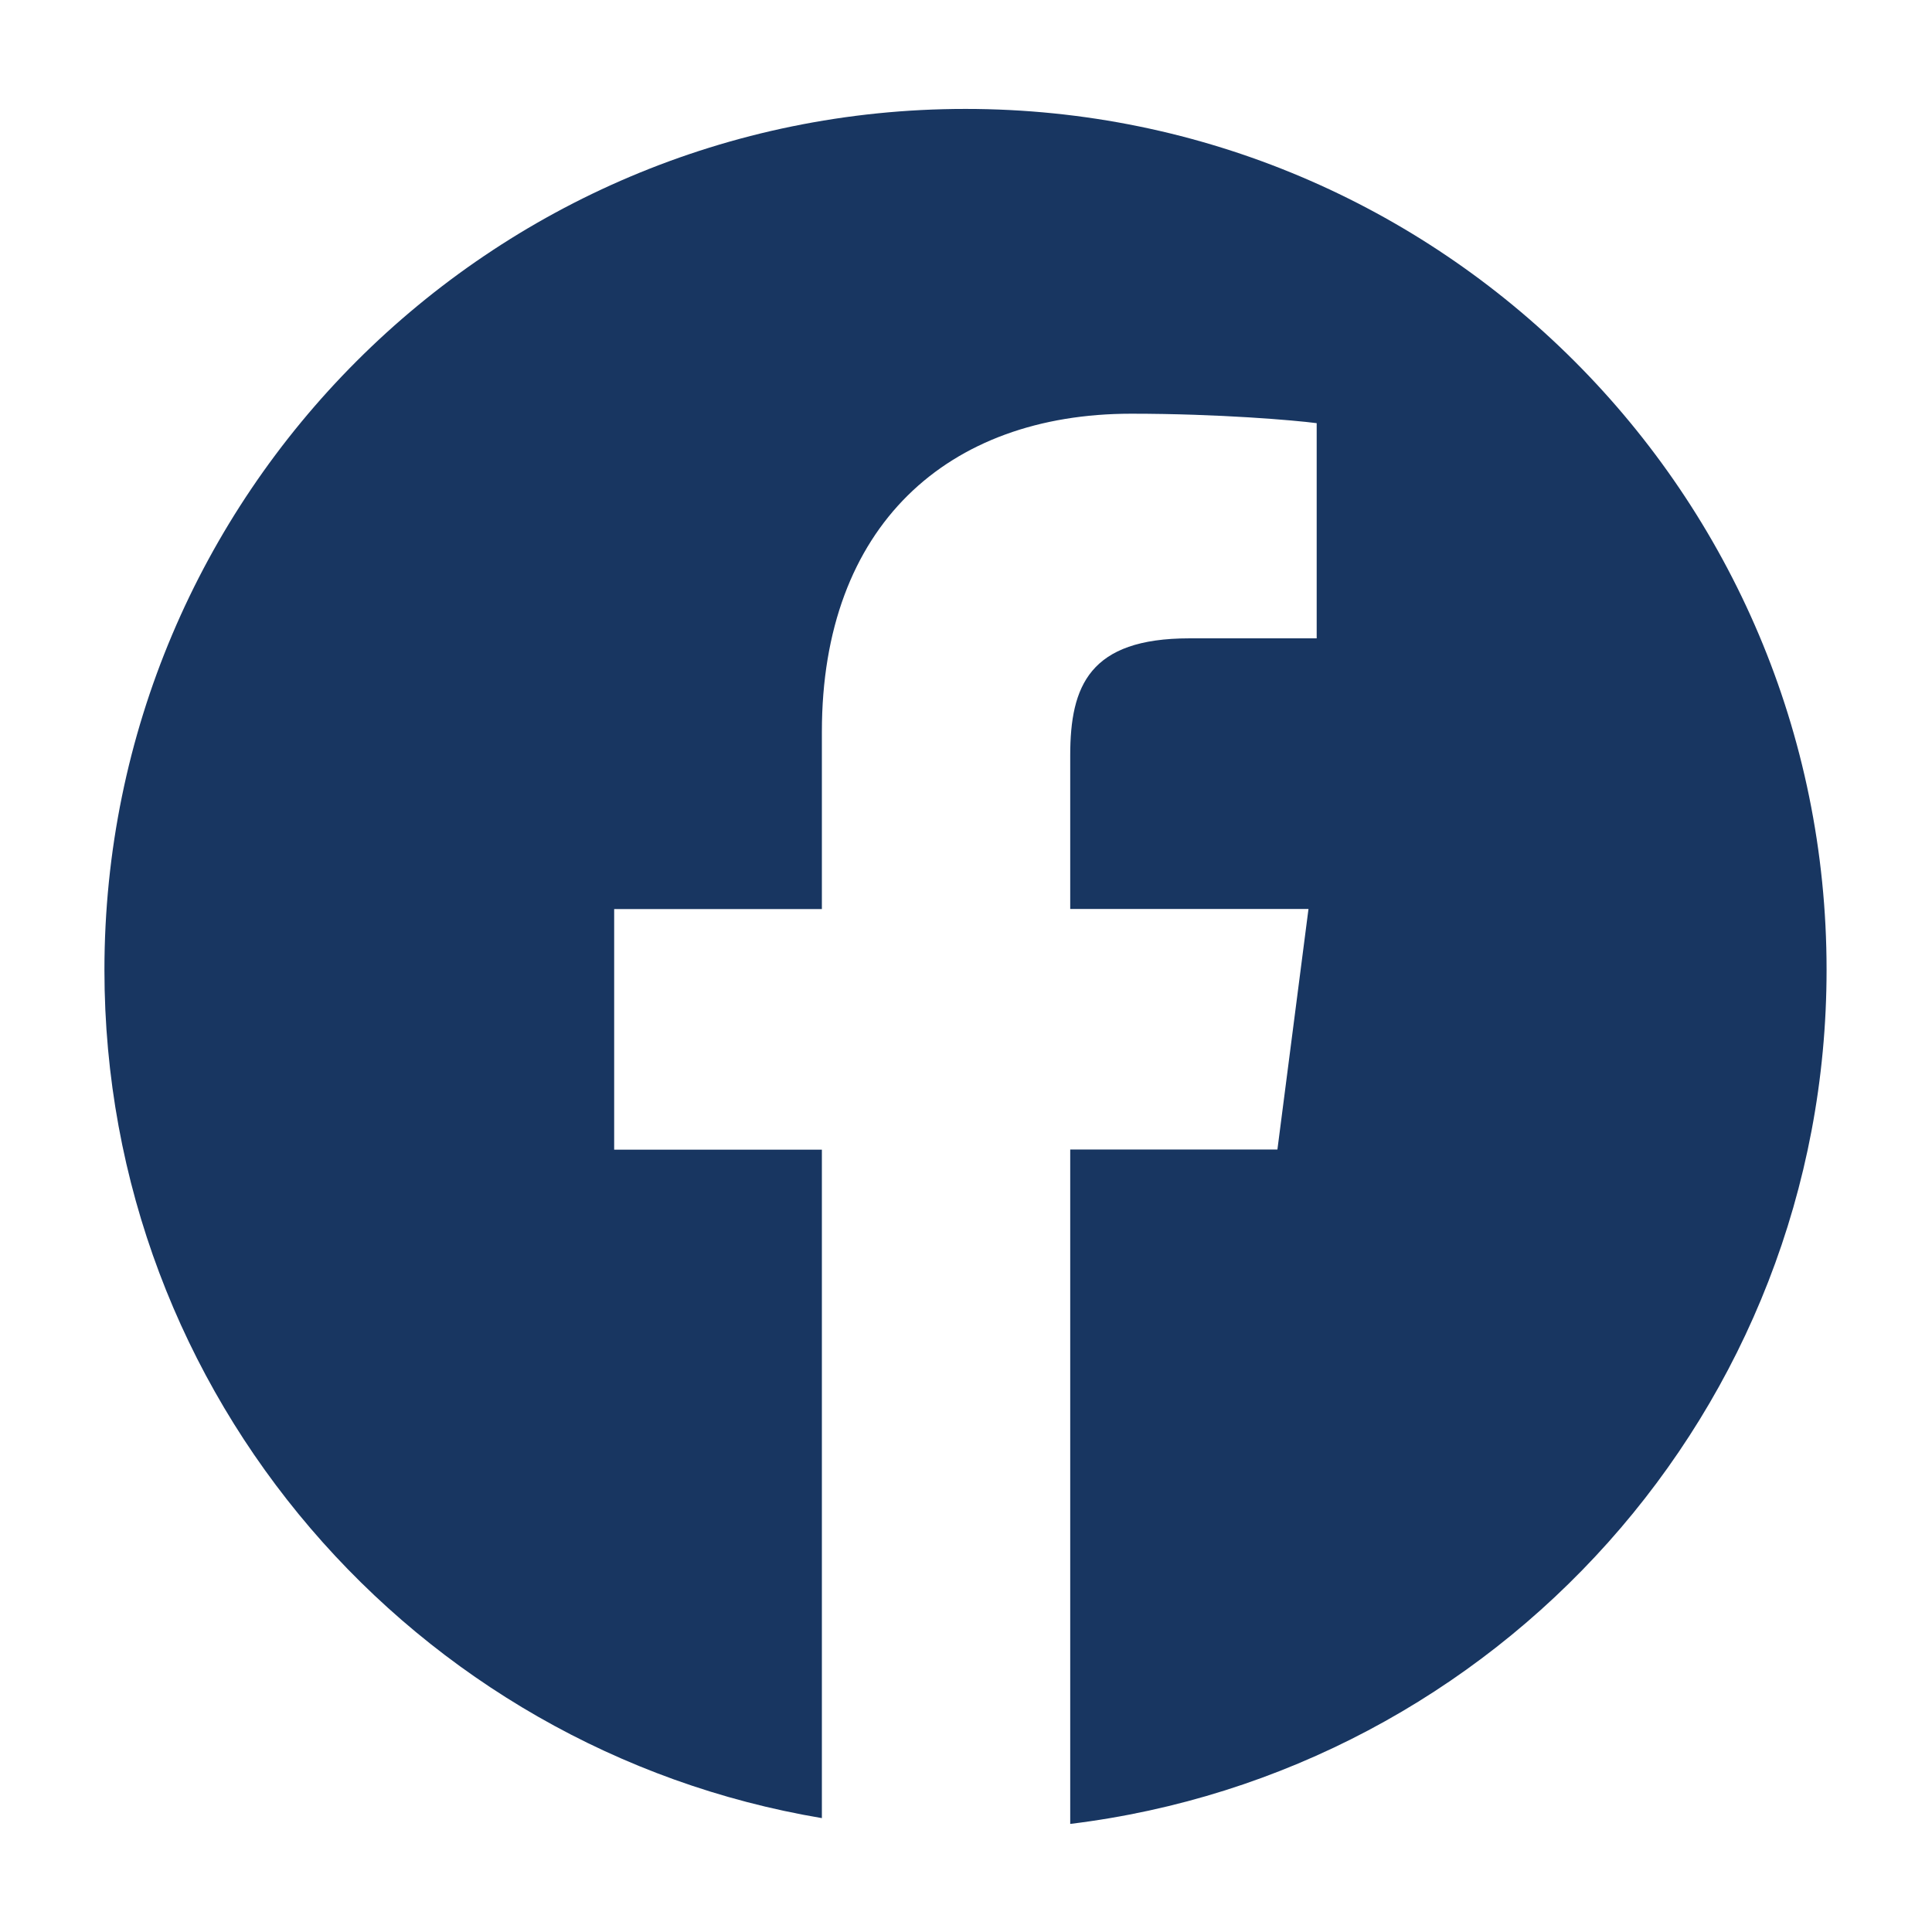 <?xml version="1.0" encoding="UTF-8"?>
<svg width="37px" height="37px" viewBox="0 0 37 37" version="1.1" xmlns="http://www.w3.org/2000/svg" xmlns:xlink="http://www.w3.org/1999/xlink">
    <!-- Generator: sketchtool 60 (101010) - https://sketch.com -->
    <title>2B7A557E-BC12-4A37-979B-CDBAED5204AB</title>
    <desc>Created with sketchtool.</desc>
    <g id="Page-1" stroke="none" stroke-width="1" fill="none" fill-rule="evenodd">
        <g id="Style-Guide_-Button" transform="translate(-914, -861)">
            <g id="FB-Copy" transform="translate(914, 861.484)">
                <path d="M18.49,1.602 C9.383,1.602 2,8.985 2,18.093 C2,26.26 7.945,33.025 15.74,34.335 L15.74,21.533 L11.762,21.533 L11.762,16.926 L15.74,16.926 L15.74,13.529 C15.74,9.587 18.147,7.439 21.664,7.439 C23.349,7.439 24.796,7.565 25.216,7.62 L25.216,11.741 L22.777,11.741 C20.865,11.741 20.496,12.65 20.496,13.983 L20.496,16.924 L25.059,16.924 L24.464,21.53 L20.496,21.53 L20.496,34.446 C28.655,33.452 34.981,26.515 34.981,18.088 C34.981,8.985 27.598,1.602 18.49,1.602" id="Fill-1-Copy-2" fill="#183661"></path>
                <rect id="FB" fill-rule="nonzero" x="0.902" y="0.504" width="35.098" height="35.098"></rect>
            </g>
        </g>
    </g>
</svg>